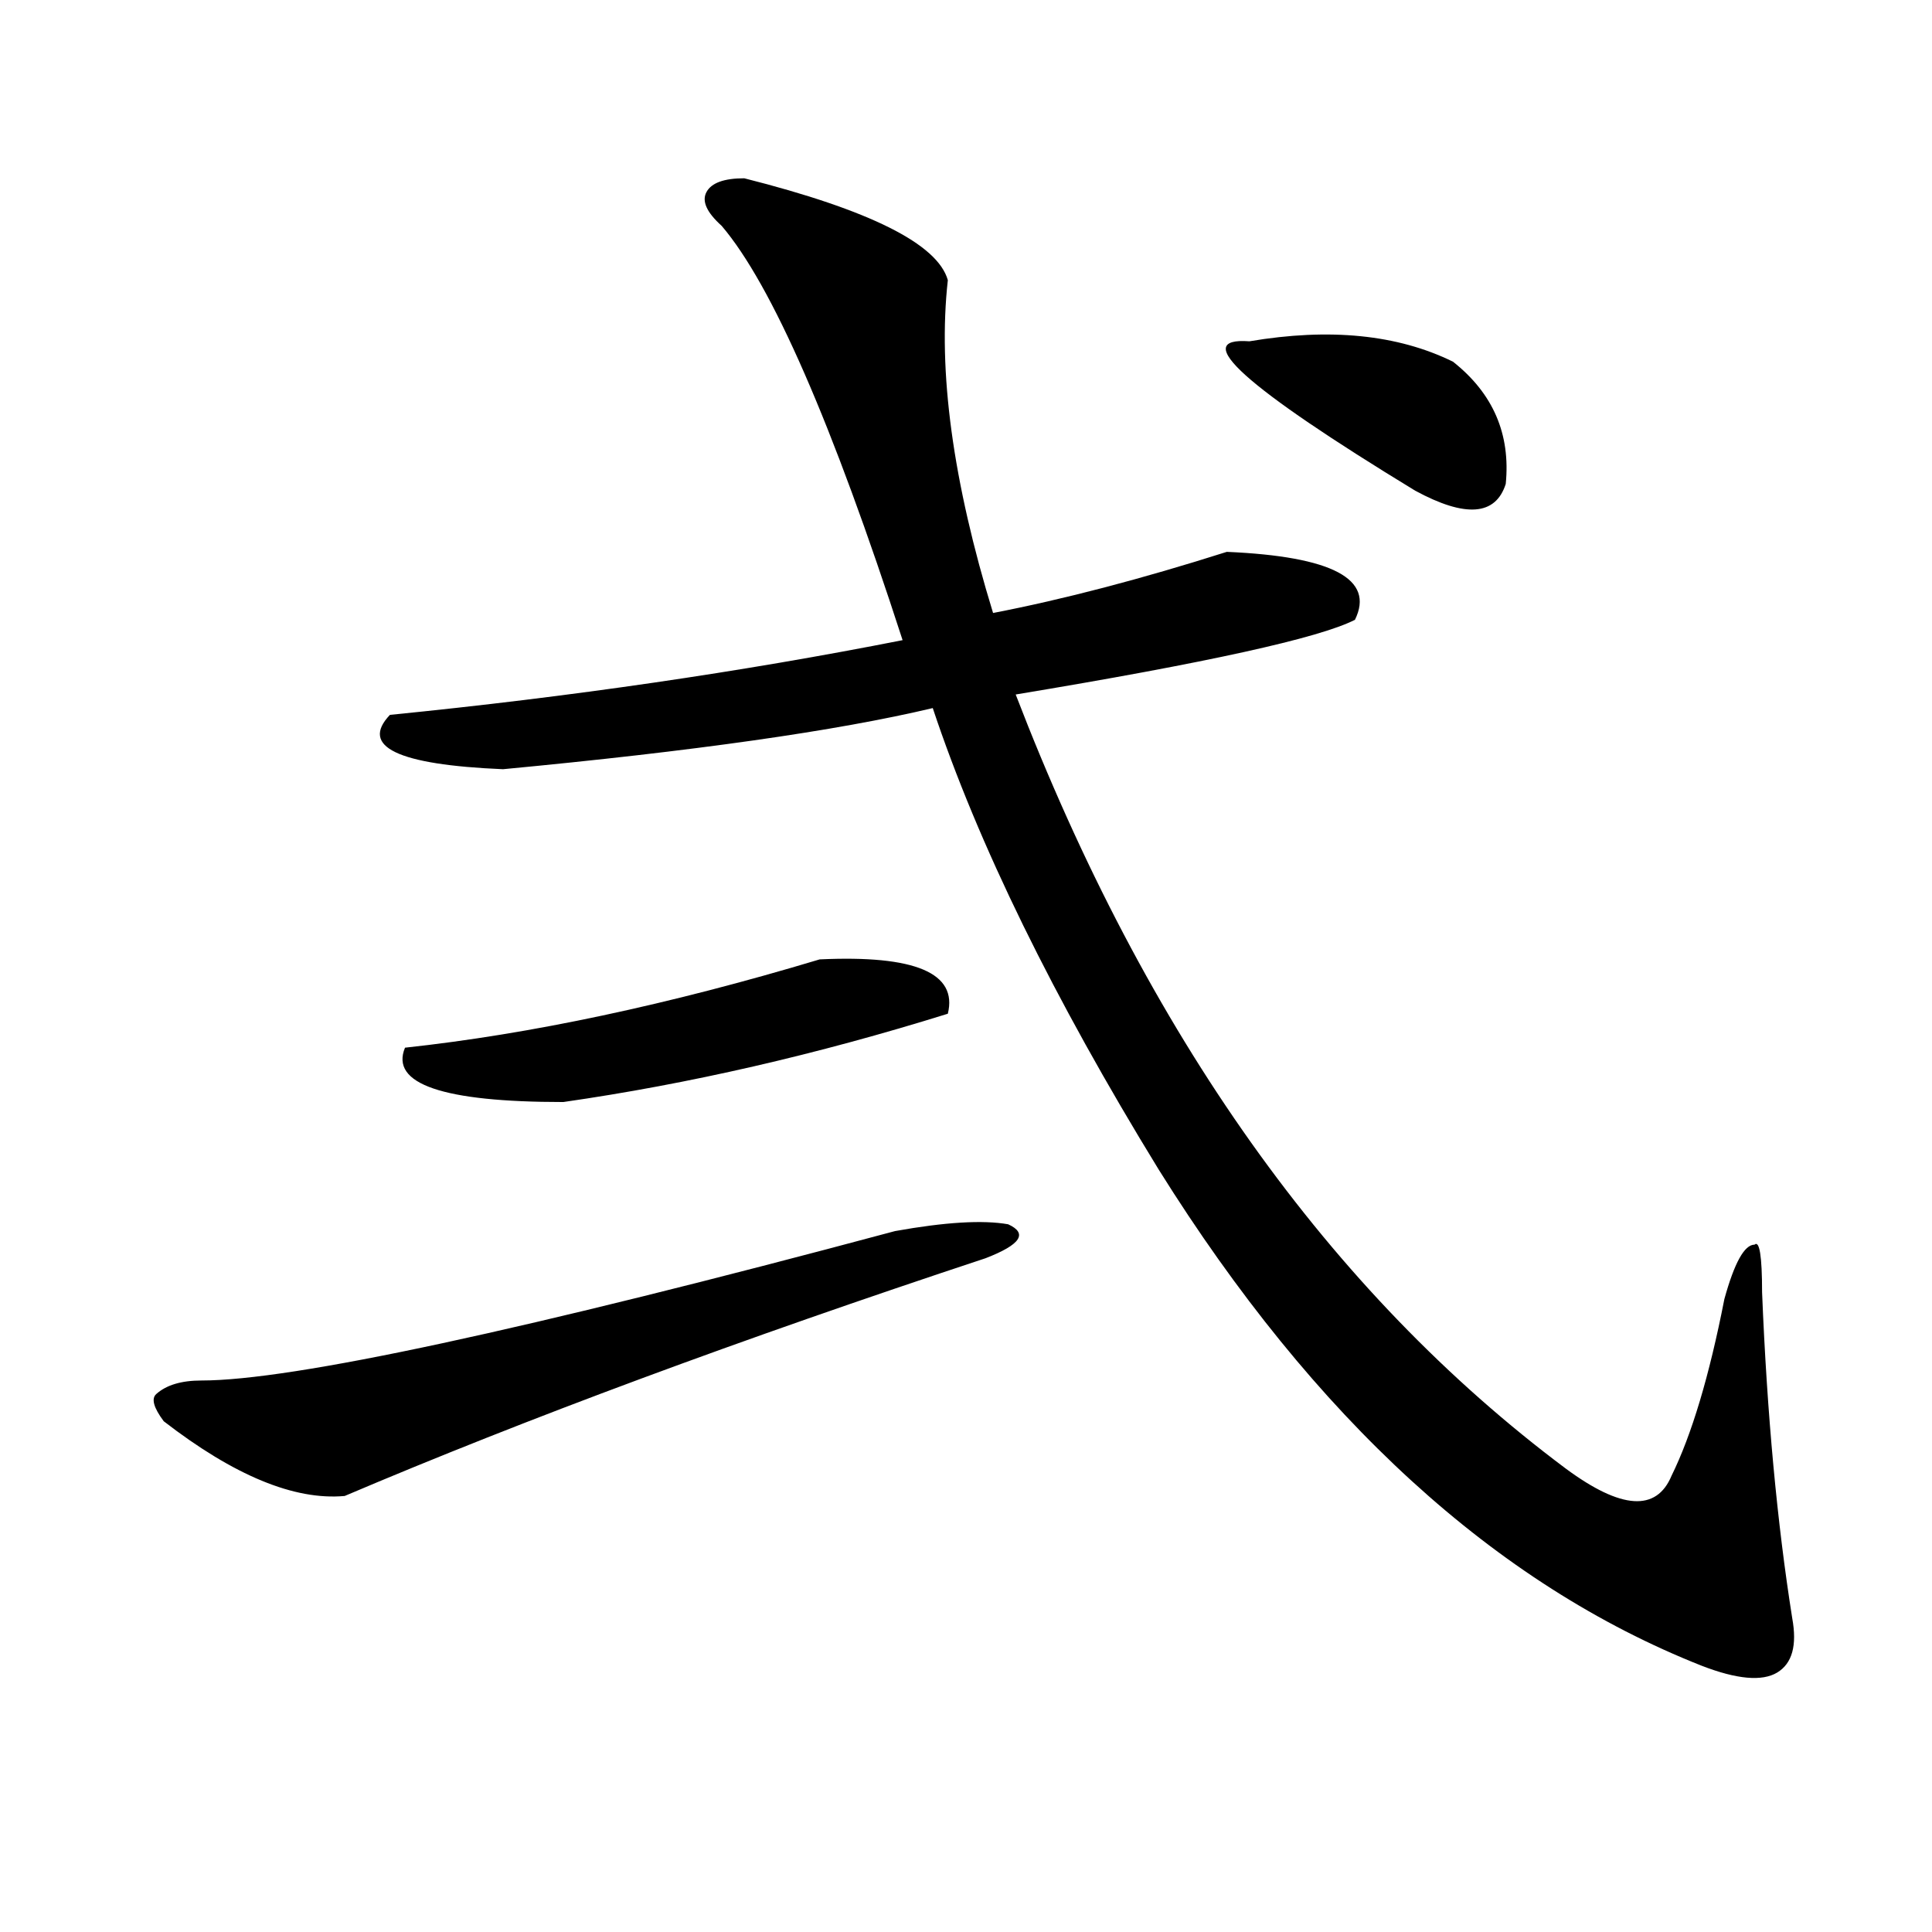 <?xml version="1.0" encoding="utf-8"?>
<!-- Generator: Adobe Illustrator 16.0.0, SVG Export Plug-In . SVG Version: 6.00 Build 0)  -->
<!DOCTYPE svg PUBLIC "-//W3C//DTD SVG 1.1//EN" "http://www.w3.org/Graphics/SVG/1.1/DTD/svg11.dtd">
<svg version="1.1" id="图层_1" xmlns="http://www.w3.org/2000/svg" xmlns:xlink="http://www.w3.org/1999/xlink" x="0px" y="0px"
	 width="1000px" height="1000px" viewBox="0 0 1000 1000" enable-background="new 0 0 1000 1000" xml:space="preserve">
<path d="M463.281,637.203c25.975-4.669,45.486-5.822,58.535-3.516c10.365,4.725,6.463,10.547-11.707,17.578
	c-127.497,42.188-238.043,83.222-331.699,123.047c-26.036,2.362-57.255-10.547-93.656-38.672c-5.243-7.031-6.524-11.7-3.902-14.063
	c5.183-4.669,12.987-7.031,23.414-7.031C151.094,714.547,270.726,688.784,463.281,637.203z M385.234,92.281
	c64.998,16.425,100.119,34.003,105.363,52.734c-5.244,46.912,2.561,104.315,23.414,172.266
	c36.401-7.031,76.705-17.578,120.973-31.641c54.633,2.362,76.705,14.063,66.34,35.156c-18.231,9.394-76.767,22.303-175.605,38.672
	C593.339,535.25,688.275,668.844,810.59,760.25c28.597,21.094,46.828,22.303,54.633,3.516
	c10.365-21.094,19.512-51.525,27.316-91.406c5.183-18.731,10.365-28.125,15.609-28.125c2.561-2.307,3.902,5.878,3.902,24.609
	c2.561,63.281,7.805,119.531,15.609,168.75c2.561,14.063,0,23.4-7.805,28.125c-7.805,4.669-20.854,3.516-39.023-3.516
	c-106.705-42.188-200.361-127.716-280.969-256.641c-54.633-89.044-93.656-168.75-117.07-239.063
	c-49.45,11.756-123.595,22.303-222.434,31.641c-54.633-2.307-74.145-11.7-58.535-28.125c93.656-9.338,182.068-22.247,265.359-38.672
	c-36.463-112.5-67.682-183.966-93.656-214.453c-7.805-7.031-10.427-12.854-7.805-17.578
	C368.283,94.644,374.808,92.281,385.234,92.281z M424.258,496.578c49.389-2.307,71.522,7.031,66.34,28.125
	c-67.682,21.094-134.021,36.365-199.02,45.703c-62.438,0-89.754-9.338-81.949-28.125
	C274.628,535.25,346.211,520.034,424.258,496.578z M646.691,176.656c41.584-7.031,76.705-3.516,105.363,10.547
	c20.792,16.425,29.877,37.519,27.316,63.281c-5.244,16.425-20.854,17.578-46.828,3.516
	C644.069,200.112,615.473,174.35,646.691,176.656z"/>
</svg>
